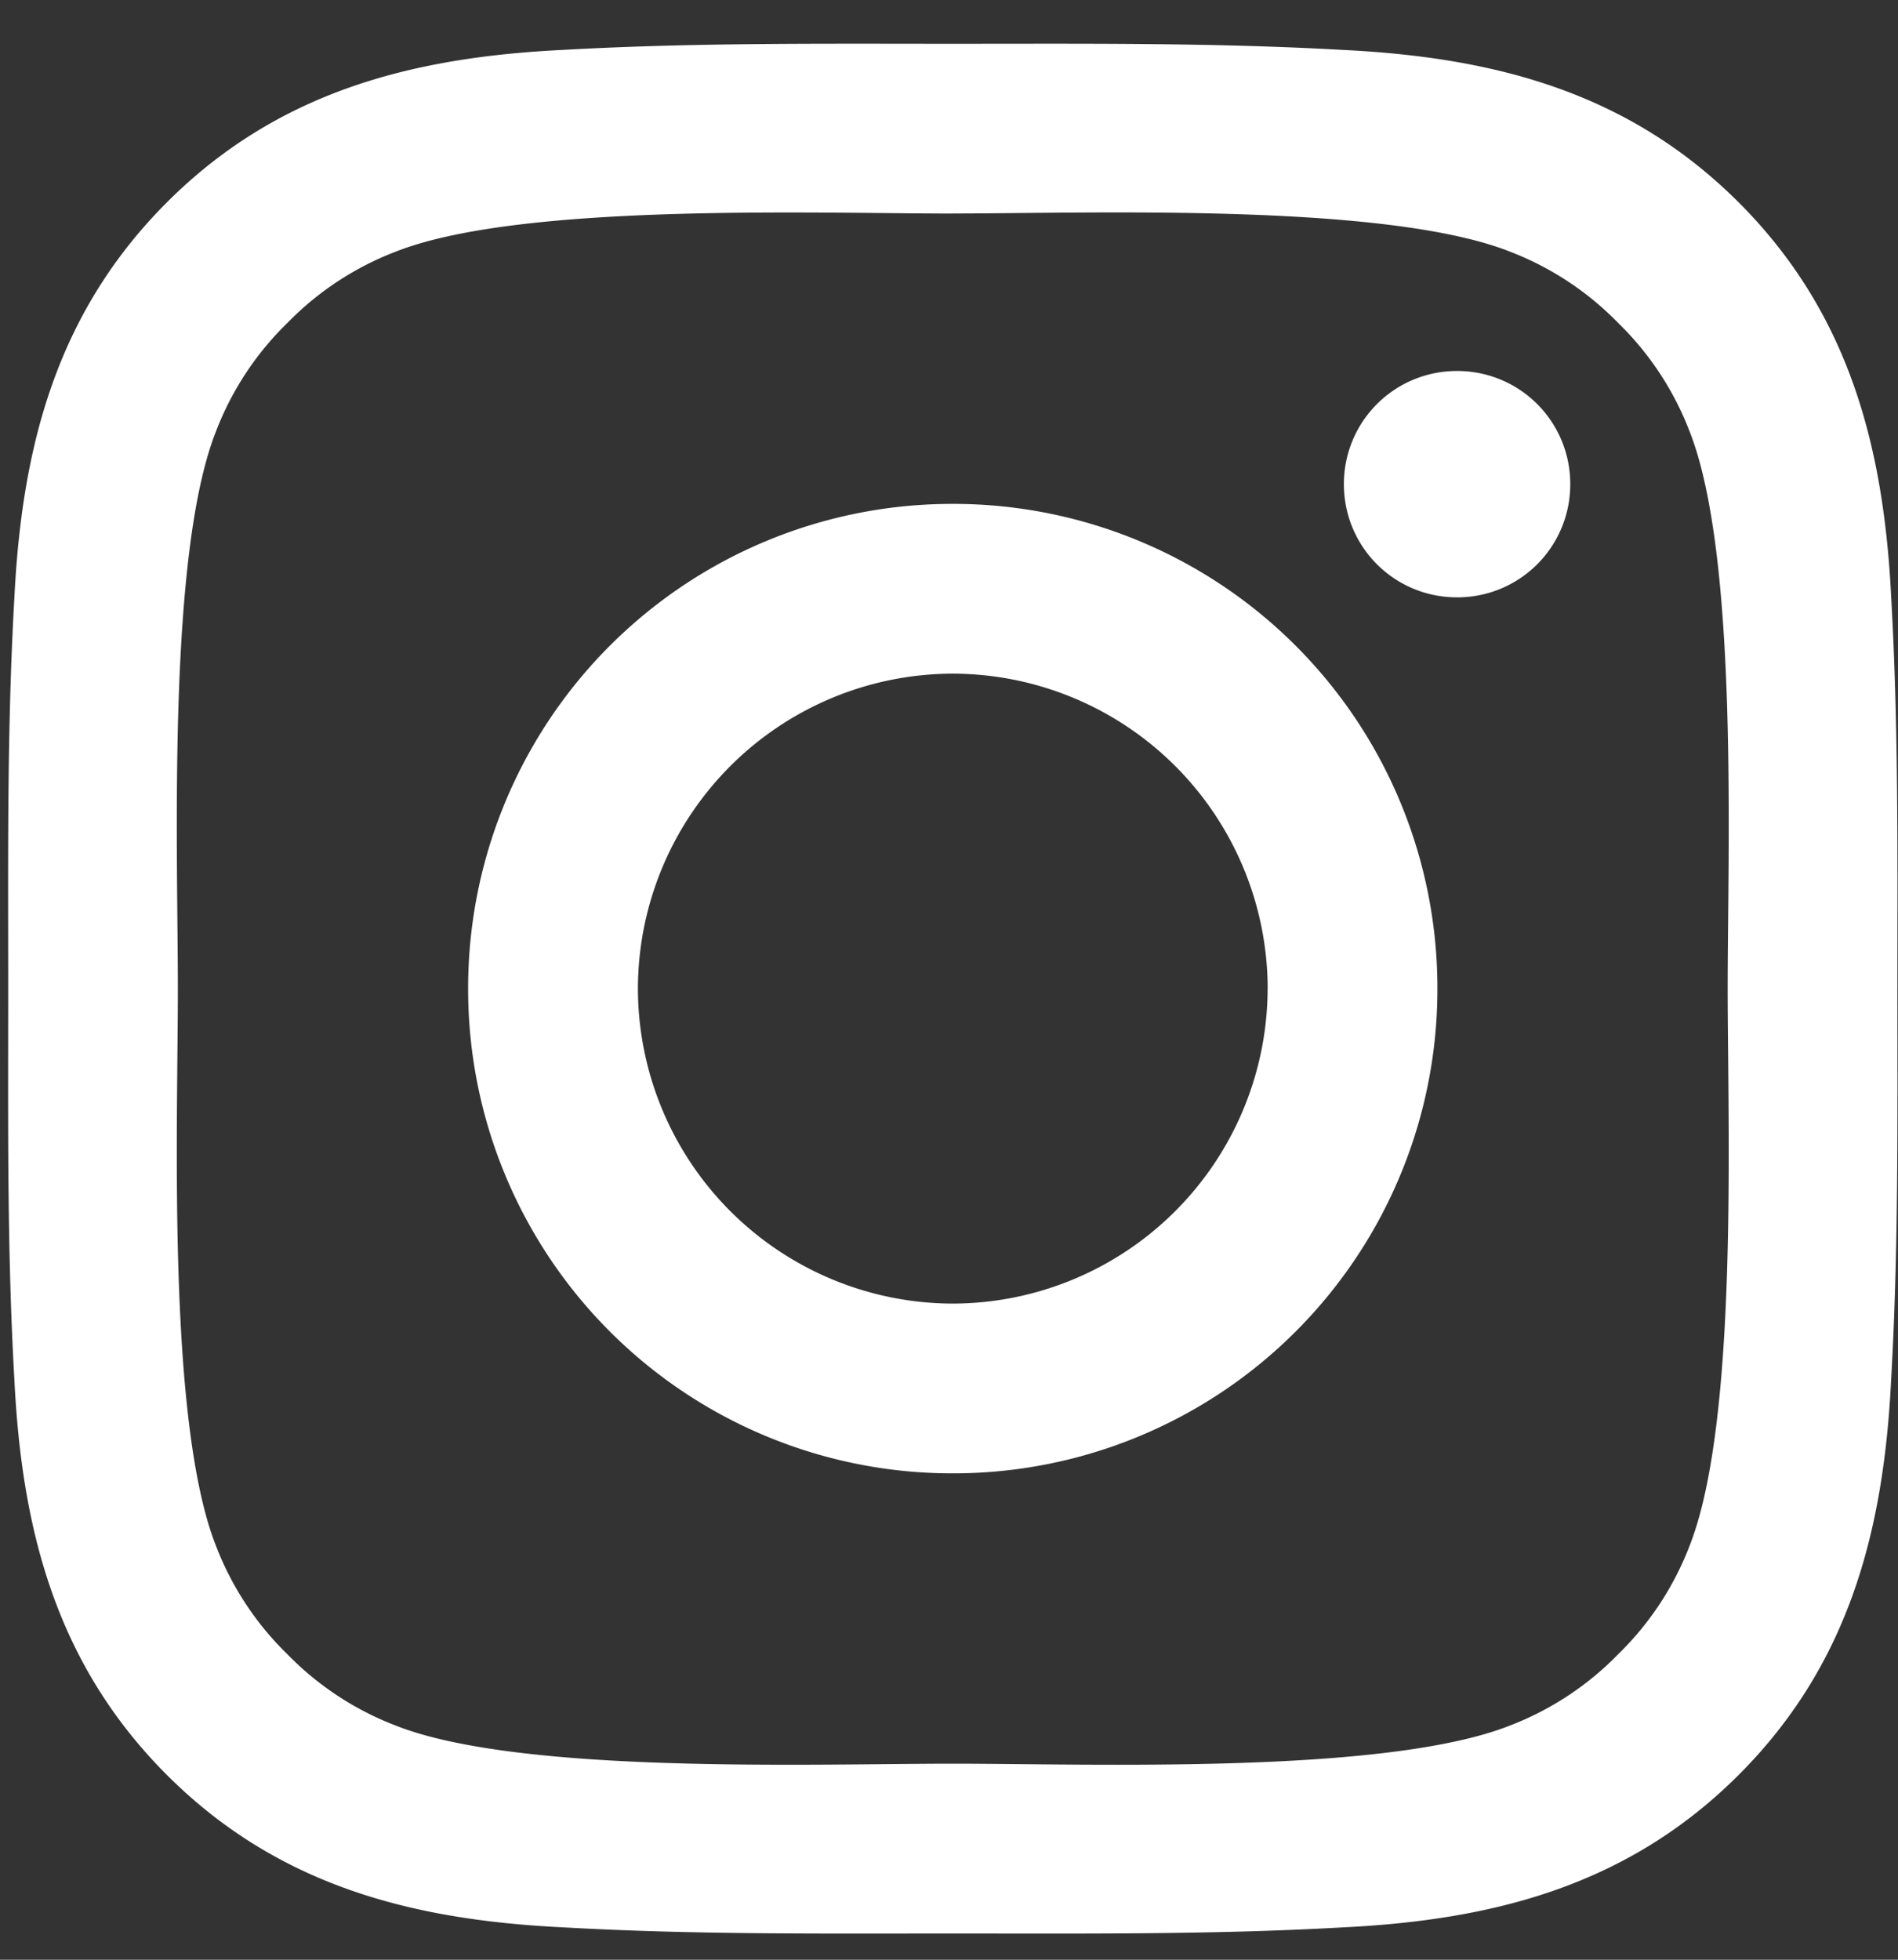 <svg width="31" height="32" fill="none" xmlns="http://www.w3.org/2000/svg"><rect width="100%" height="100%" fill="#333333" stroke="none"/><path d="M20.704 16.143a5.153 5.153 0 0 1-5.142 5.143 5.153 5.153 0 0 1-5.143-5.143A5.153 5.153 0 0 1 15.562 11a5.153 5.153 0 0 1 5.143 5.143Zm2.773 0a7.905 7.905 0 0 0-7.915-7.915 7.905 7.905 0 0 0-7.916 7.915 7.905 7.905 0 0 0 7.916 7.915 7.905 7.905 0 0 0 7.915-7.915Zm2.17-8.237a1.843 1.843 0 0 0-1.849-1.848 1.843 1.843 0 0 0-1.848 1.848c0 1.025.824 1.848 1.848 1.848a1.843 1.843 0 0 0 1.849-1.848Zm-10.085-4.42c2.25 0 7.071-.18 9.1.623a4.933 4.933 0 0 1 1.768 1.165 4.932 4.932 0 0 1 1.165 1.768c.804 2.03.623 6.85.623 9.1s.18 7.072-.623 9.101a4.932 4.932 0 0 1-1.165 1.768 4.933 4.933 0 0 1-1.768 1.165c-2.029.804-6.85.623-9.1.623s-7.072.18-9.1-.623a4.932 4.932 0 0 1-1.769-1.165 4.933 4.933 0 0 1-1.165-1.768c-.803-2.029-.623-6.85-.623-9.1s-.18-7.072.623-9.1a4.933 4.933 0 0 1 1.165-1.769A4.933 4.933 0 0 1 6.461 4.11c2.03-.803 6.85-.623 9.1-.623ZM30.99 16.143c0-2.13.02-4.24-.1-6.369-.12-2.47-.683-4.66-2.491-6.468C26.59 1.498 24.4.936 21.93.815c-2.13-.12-4.239-.1-6.368-.1-2.13 0-4.24-.02-6.369.1-2.47.12-4.66.683-6.468 2.49C.917 5.115.355 7.304.234 9.776c-.121 2.129-.1 4.238-.1 6.368s-.021 4.239.1 6.368c.12 2.471.683 4.66 2.49 6.469 1.809 1.808 3.998 2.37 6.47 2.49 2.129.121 4.238.101 6.368.101s4.239.02 6.368-.1c2.47-.12 4.66-.683 6.469-2.491 1.808-1.808 2.37-3.998 2.49-6.469.121-2.13.101-4.239.101-6.368Z" fill="#FFF"/></svg>

